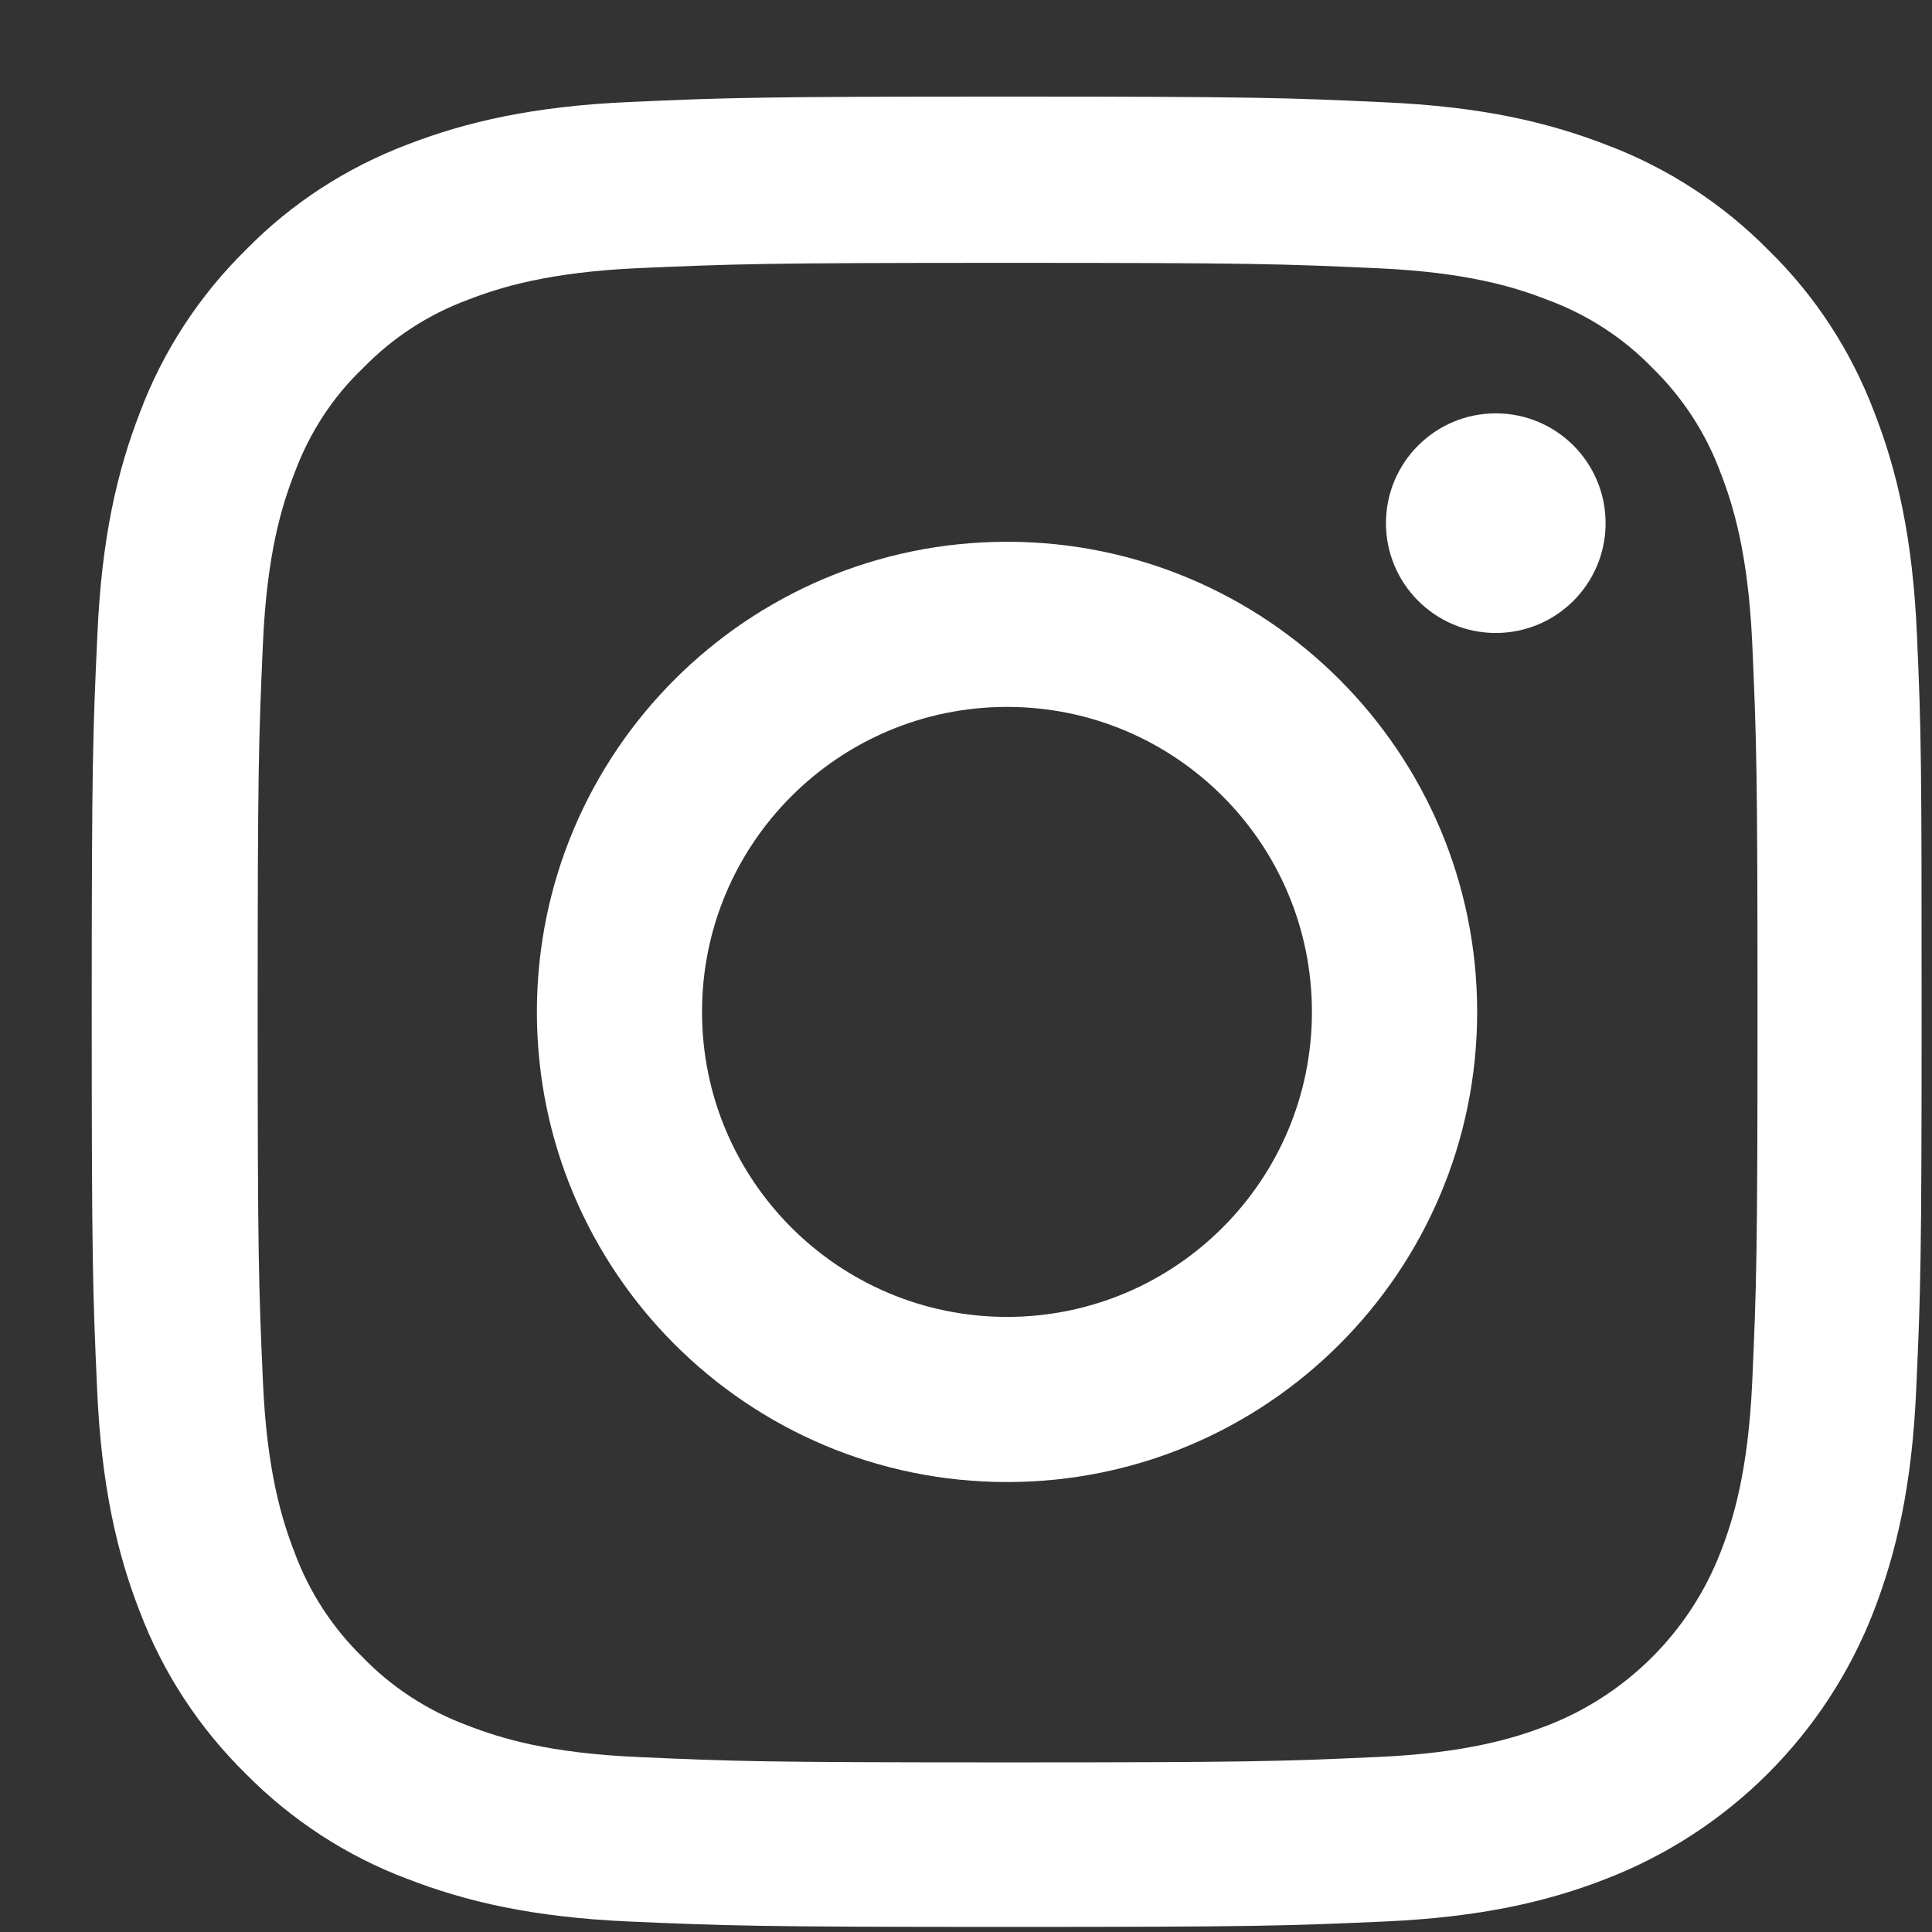 <svg xmlns="http://www.w3.org/2000/svg" width="19" height="19" viewBox="0 0 19 19">
    <rect x="0" y="0" width="19" height="19" fill="#333333" stroke="none"/>
    <g fill="none" fill-rule="evenodd">
        <g fill="#FFF" fill-rule="nonzero">
            <g>
                <g>
                    <g>
                        <path d="M17.95 5.292c-.042-.956-.196-1.614-.418-2.184-.228-.604-.58-1.146-1.04-1.596-.45-.457-.996-.812-1.594-1.037-.573-.222-1.227-.377-2.183-.419C11.75.011 11.445 0 9.002 0c-2.444 0-2.75.01-3.71.053C4.336.095 3.678.25 3.108.47c-.604.229-1.146.58-1.596 1.041-.457.45-.812.995-1.037 1.593-.222.573-.377 1.227-.419 2.183C.011 6.252 0 6.558 0 9.002c0 2.443.01 2.75.053 3.71.042.956.197 1.613.418 2.183.229.605.584 1.146 1.041 1.596.45.457.995.813 1.593 1.037.573.222 1.227.377 2.184.419.96.042 1.265.053 3.71.053 2.443 0 2.749-.01 3.709-.053.956-.042 1.614-.197 2.183-.419 1.21-.467 2.166-1.424 2.634-2.633.221-.573.376-1.227.418-2.184.043-.96.053-1.266.053-3.71 0-2.443-.003-2.75-.046-3.709zm-1.62 7.349c-.04.879-.187 1.354-.31 1.67-.302.784-.925 1.407-1.709 1.71-.316.122-.794.27-1.67.308-.95.043-1.234.053-3.636.053-2.401 0-2.69-.01-3.636-.053-.879-.038-1.353-.186-1.67-.309-.39-.144-.745-.373-1.034-.672-.299-.291-.527-.643-.671-1.033-.123-.317-.271-.795-.31-1.67-.042-.95-.052-1.235-.052-3.636 0-2.402.01-2.69.052-3.636.039-.88.187-1.354.31-1.67.144-.39.372-.746.675-1.034.292-.3.643-.528 1.034-.672.316-.123.794-.27 1.67-.31.95-.041 1.234-.052 3.636-.052 2.405 0 2.69.01 3.635.053.88.039 1.354.186 1.67.31.39.143.746.372 1.034.67.3.293.528.644.672 1.035.123.316.27.794.31 1.67.042.95.052 1.234.052 3.636 0 2.401-.01 2.683-.052 3.632z" transform="translate(-668 -6773) translate(0 5386.813) translate(0 1155.187) translate(668.902 231.95)"/>
                        <path d="M9.002 4.378c-2.553 0-4.624 2.07-4.624 4.624 0 2.552 2.07 4.623 4.624 4.623 2.552 0 4.623-2.07 4.623-4.623 0-2.553-2.07-4.624-4.623-4.624zm0 7.623c-1.656 0-3-1.343-3-3 0-1.656 1.344-2.999 3-2.999S12 7.345 12 9.002c0 1.656-1.343 2.999-3 2.999zM14.888 4.195c0 .596-.483 1.08-1.08 1.08-.596 0-1.08-.484-1.08-1.08 0-.596.484-1.08 1.08-1.08.597 0 1.08.484 1.08 1.08z" transform="translate(-668 -6773) translate(0 5386.813) translate(0 1155.187) translate(668.902 231.95)"/>
                    </g>
                </g>
            </g>
        </g>
    </g>
</svg>
